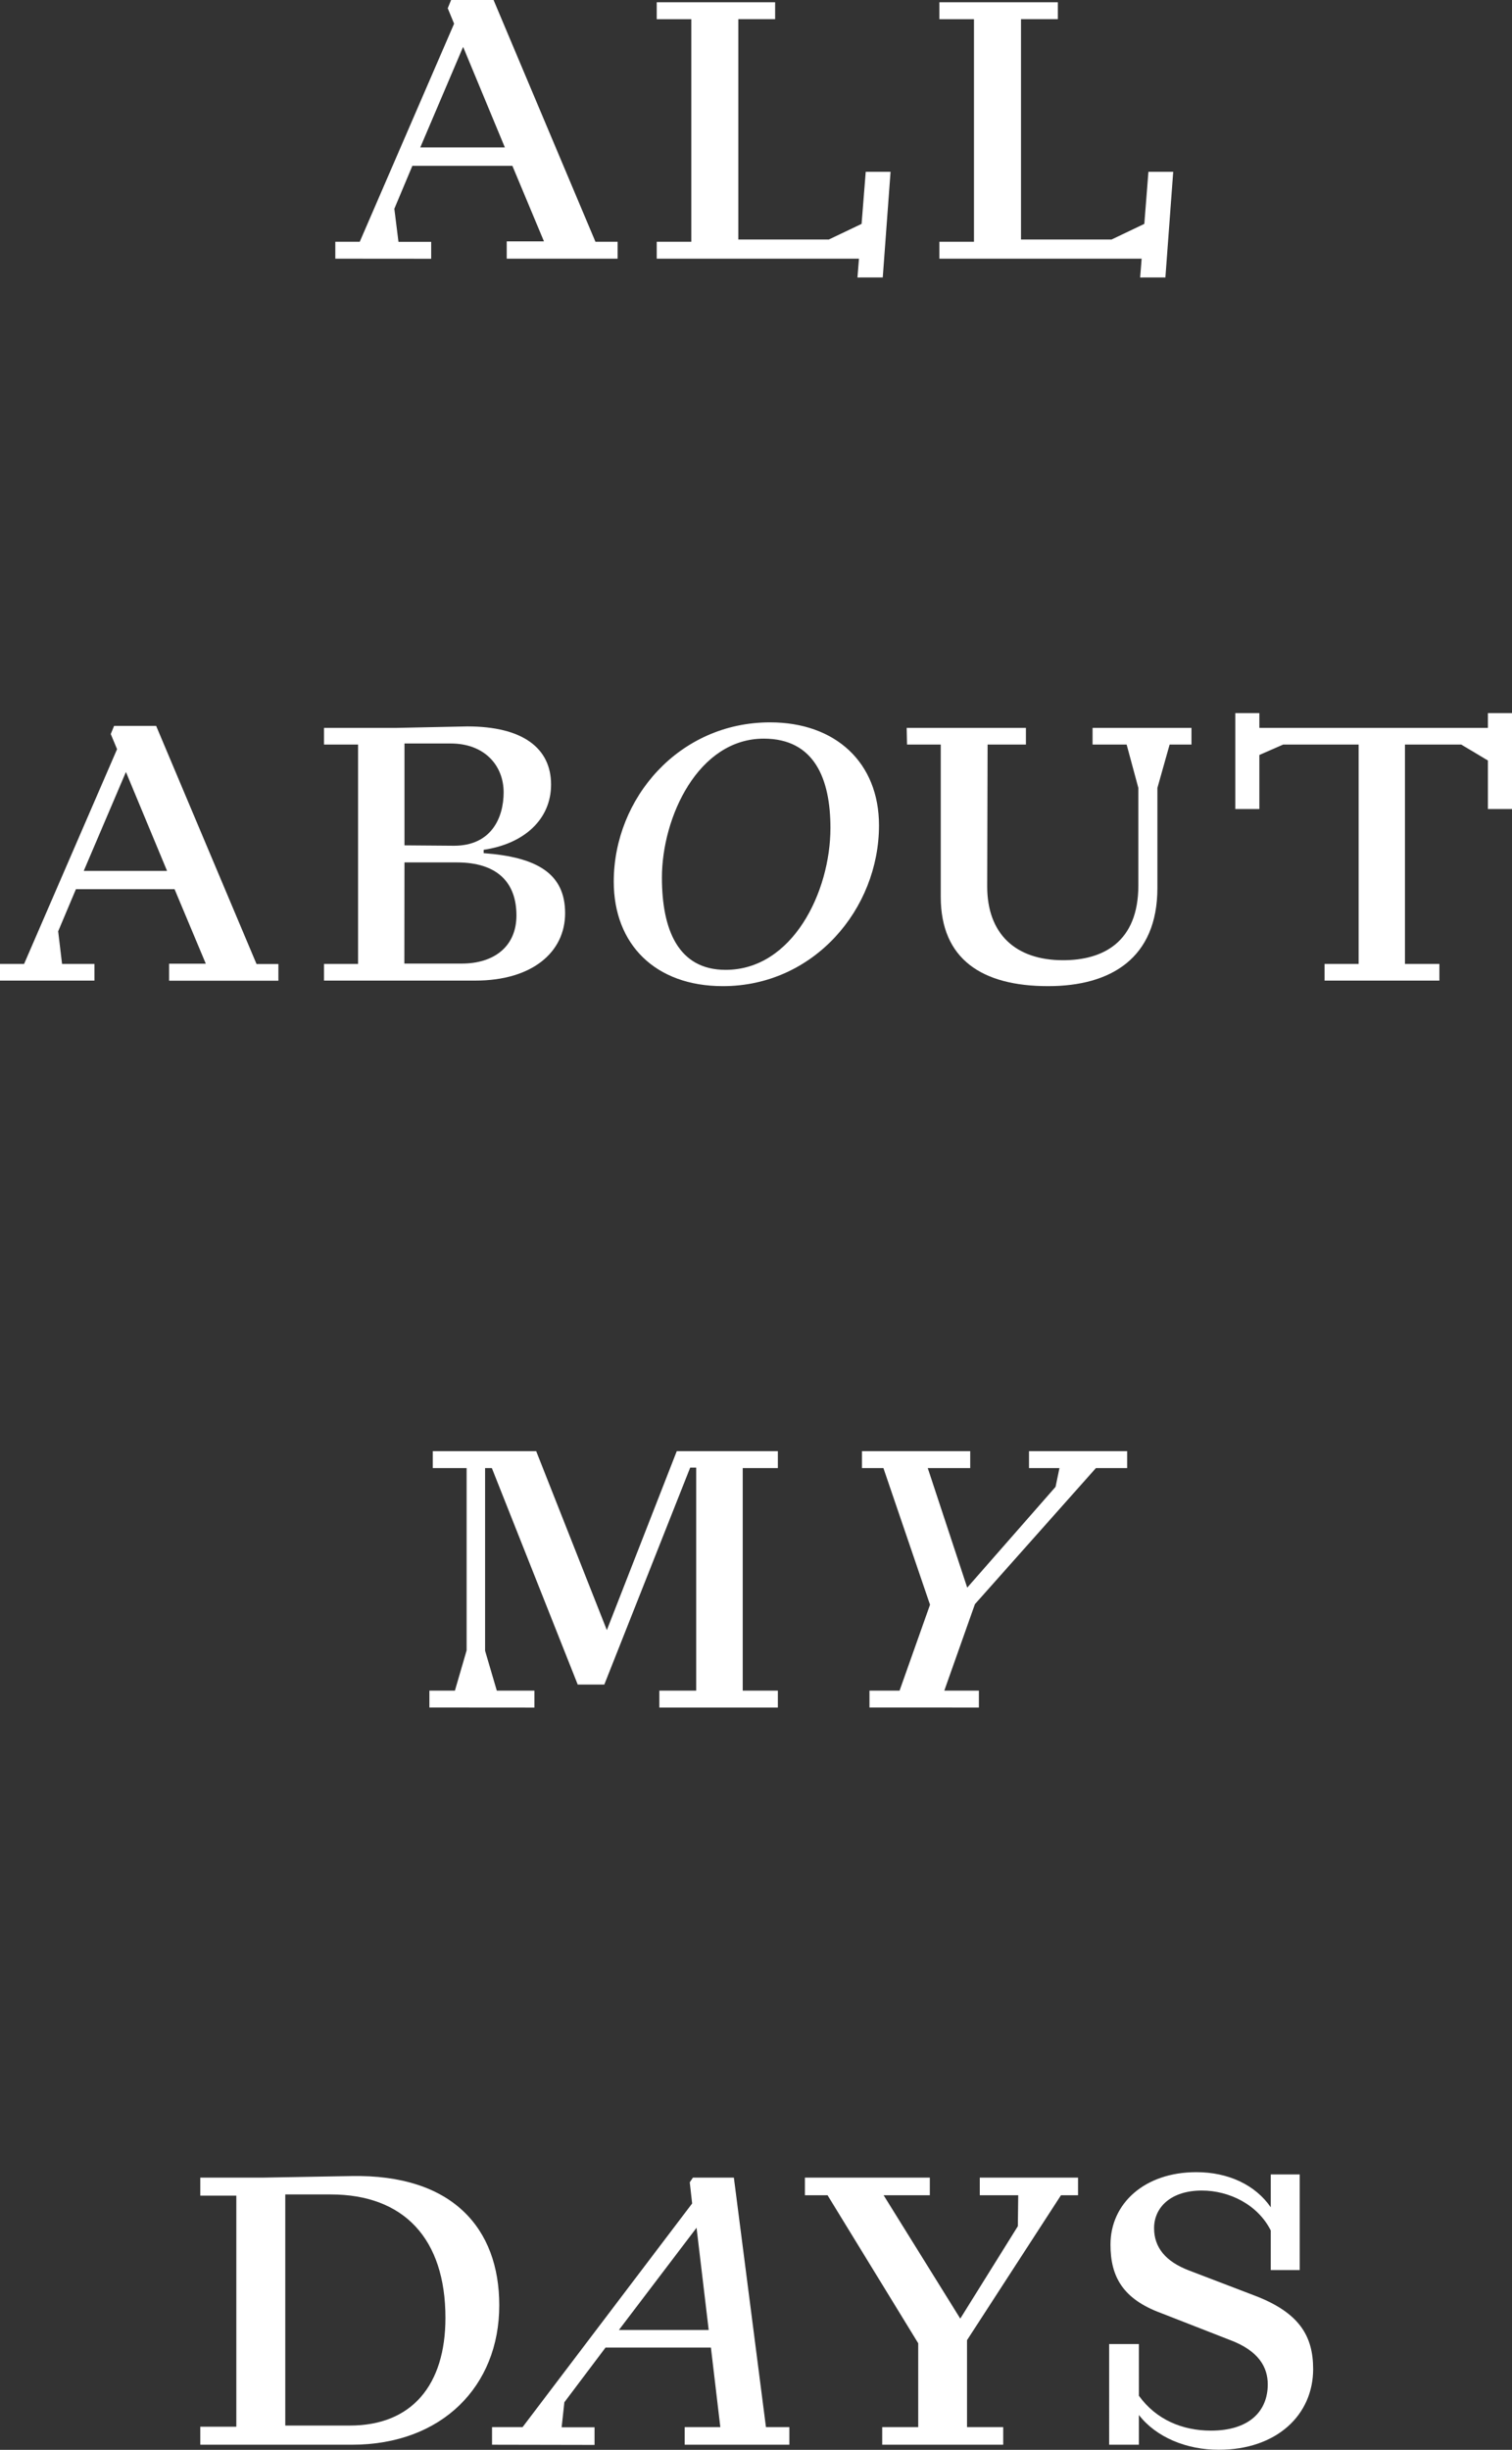 <svg xmlns="http://www.w3.org/2000/svg" viewBox="0 0 387.34 627.45"><rect x="0" y="0" width="387.34" height="627.45" fill="#333333" stroke="none"/><g id="レイヤー_2" data-name="レイヤー 2"><g id="レイヤー_1-2" data-name="レイヤー 1"><path d="M85.9,66.25V61.92h6.26L116.33,6.07,114.7,2.12,115.56,0h10.88l26.1,61.92h5.68v4.33H129.81V61.82h9.54l-8.09-19.35H105.64l-4.62,11,1.06,8.47h8.38v4.33Zm21.77-28.5h21.66L118.64,12Z" style="fill:#fff"/><path d="M219.66,71.07l.39-4.82H168.24V61.92h8.86v-57h-8.86V.58h30.33V4.91h-9.43V61.34h23.2l8.38-4L221.78,44h6.36l-2,27.06Z" style="fill:#fff"/><path d="M292.08,71.07l.38-4.82H240.65V61.92h8.86v-57h-8.86V.58H271V4.91h-9.44V61.34h23.21l8.38-4L294.2,44h6.35l-2,27.06Z" style="fill:#fff"/><path d="M110,437.32V433h6.54l3-10.31V376h-8.67v-4.33h26.49l18.1,45.83,17.91-45.83h25.9V376h-9v57h9v4.33H168.91V433h9.44V375.88h-1.54l-22,55.57H148L126,376h-1.73v46.8l3,10.21h9.63v4.33Z" style="fill:#fff"/><path d="M222.74,437.32V433h7.71l7.8-22-11.94-35h-5.49v-4.33h27.73V376H237.67l10.11,30.62,22.63-25.81,1-4.81h-7.8v-4.33h25.14V376h-8l-31,34.86L241.91,433h8.86v4.33Z" style="fill:#fff"/><path d="M0,251.15v-4.27H6.17l23.82-55L28.37,188l.86-2.09H40l25.72,61h5.6v4.27h-28v-4.36h9.4l-8-19.08H19.45L14.9,238.53l1,8.35H24.2v4.27Zm21.45-28.09H42.8L32.26,197.72Z" style="fill:#fff"/><path d="M83,251.15v-4.27h8.73V190.7H83v-4.27h18.41l18.31-.38c14.14,0,21.45,5.51,21.45,14.9,0,8.92-6.93,15.18-17.27,16.7v.86c13.66,1,20.87,5.22,20.87,15.37,0,10-8.44,17.27-23,17.27Zm33.3-34.54c9.59,0,12.72-7.21,12.72-13.67,0-6.83-4.84-12.52-13.57-12.52H103.62v26.09Zm-12.71,30.18h14.71c8.16,0,14-4.28,14-12.34,0-8.45-4.93-13.57-15.28-13.57H103.62Z" style="fill:#fff"/><path d="M157.23,225.81c0-21.35,16.7-40.8,40.05-40.8,16.7,0,27.9,10.25,27.9,26.38,0,21.45-16.71,41.18-40,41.18C167.86,252.57,157.23,241.85,157.23,225.81Zm55.51-13.76c0-12.52-4.08-22.87-17.08-22.87-16.79,0-26.09,20.12-26.09,35.59,0,13.19,4.08,23.63,16.32,23.63C203,248.4,212.74,228.47,212.74,212.05Z" style="fill:#fff"/><path d="M241,229.7v-39h-8.64l-.09-4.27h30.55v4.27H253l-.1,36.35c0,12,7.12,18.88,19.45,18.88,10.25,0,19.27-4.65,19.27-19.17V201.81l-3-11.11h-8.73v-4.27h25.34v4.27h-5.6l-3.13,11.11v25.62c0,17.93-11.86,25.14-28,25.14C251.55,252.57,241,245.65,241,229.7Z" style="fill:#fff"/><path d="M339.32,251.15v-4.27h8.73V190.7H328.7l-6.08,2.66v13.85h-6.16V182.64h6.16v3.79h58.55v-3.79h6.17v24.57h-6.17V194.78l-6.83-4.08H359.92v56.18h8.82v4.27Z" style="fill:#fff"/><path d="M51.31,626.14v-4.61h9.23V562.34H51.31v-4.61h16l22.67-.4c25.88-.5,37.92,13.34,37.92,33.1,0,20.77-14.74,35.71-37.72,35.71Zm21.77-4.91H89.63c15.85,0,24.48-10.34,24.48-27.59,0-20.26-10.64-31.6-29.39-31.6H73.08Z" style="fill:#fff"/><path d="M126.05,626.14v-4.51h7.82l43.44-57.28-.61-5.42.81-1.2H188l8.22,63.9h6v4.51H175.4v-4.51h9.13l-2.41-20.37h-27l-10.54,14-.7,6.42h8.43v4.51Zm32.5-29.39h23l-3.11-26.18Z" style="fill:#fff"/><path d="M226,626.14v-4.51h9.23V600.16L212,562.24H206.2v-4.51h32v4.51H226.36L246,593.84l14.75-23.67.1-7.93H251v-4.51h25.17v4.51H271.8l-24.07,37.12v22.27H257v4.51Z" style="fill:#fff"/><path d="M291.76,618.52v7.62h-7.62V600.36h7.62V613.6c4.42,6.12,11.14,8.93,18.46,8.93,9.83,0,14.55-5,14.55-11.84,0-4.31-2.21-8.62-9.83-11.43l-17.46-6.82c-9.83-3.61-13-9.33-13-17.56,0-10.53,8.73-18.55,22-18.55,8.23,0,15.15,3.31,19.06,9v-8.42h7.42V581.4h-7.42V571.27c-3.31-6.62-10.63-10.23-17.66-10.23-7.92,0-12.23,4.31-12.23,9.63,0,4.91,2.91,8.53,8.92,10.83L321.56,588c11.23,4.32,14.84,10.23,14.84,18.76,0,11.74-9.33,20.67-24.17,20.67C304,627.45,296.18,624.24,291.76,618.52Z" style="fill:#fff"/></g></g></svg>